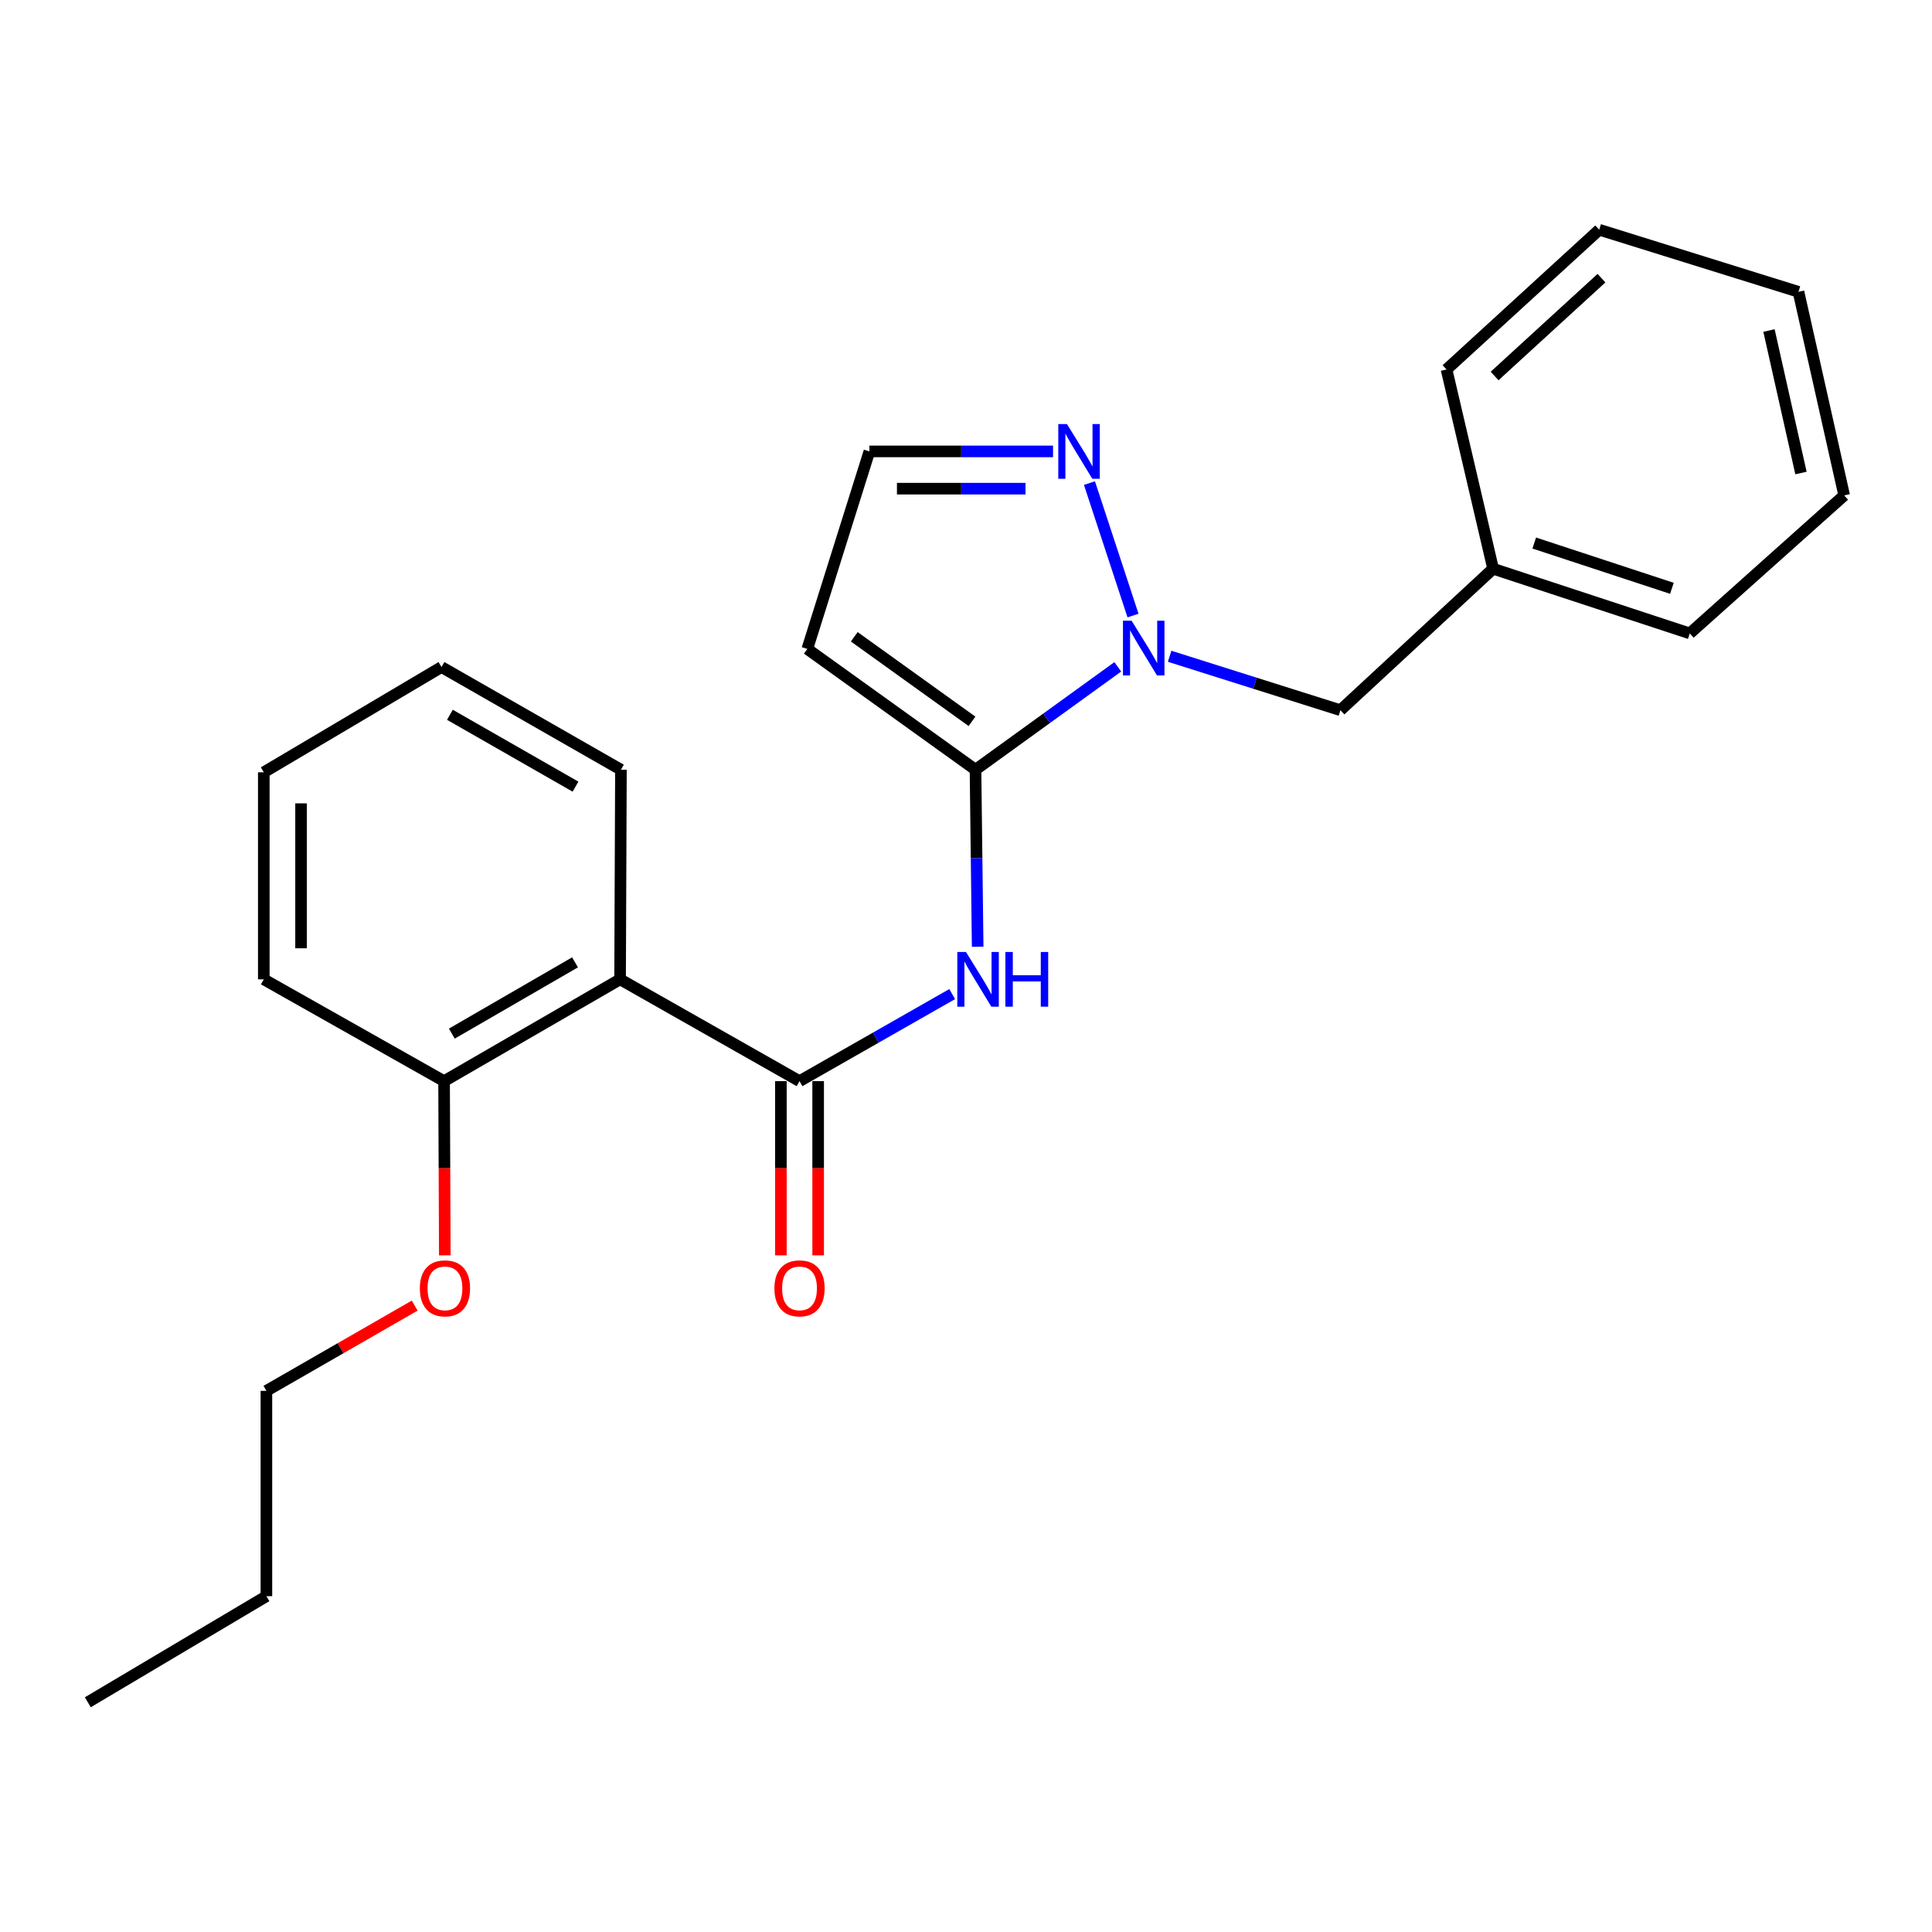 <?xml version='1.0' encoding='iso-8859-1'?>
<svg version='1.1' baseProfile='full'
              xmlns='http://www.w3.org/2000/svg'
                      xmlns:rdkit='http://www.rdkit.org/xml'
                      xmlns:xlink='http://www.w3.org/1999/xlink'
                  xml:space='preserve'
width='1000px' height='1000px' viewBox='0 0 1000 1000'>
<!-- END OF HEADER -->
<rect style='opacity:1.0;fill:#FFFFFF;stroke:none' width='1000' height='1000' x='0' y='0'> </rect>
<path class='bond-0' d='M 504.918,398.403 L 541.739,371.78' style='fill:none;fill-rule:evenodd;stroke:#000000;stroke-width:6px;stroke-linecap:butt;stroke-linejoin:miter;stroke-opacity:1' />
<path class='bond-0' d='M 541.739,371.78 L 578.561,345.157' style='fill:none;fill-rule:evenodd;stroke:#0000FF;stroke-width:6px;stroke-linecap:butt;stroke-linejoin:miter;stroke-opacity:1' />
<path class='bond-2' d='M 504.918,398.403 L 505.478,444.215' style='fill:none;fill-rule:evenodd;stroke:#000000;stroke-width:6px;stroke-linecap:butt;stroke-linejoin:miter;stroke-opacity:1' />
<path class='bond-2' d='M 505.478,444.215 L 506.039,490.027' style='fill:none;fill-rule:evenodd;stroke:#0000FF;stroke-width:6px;stroke-linecap:butt;stroke-linejoin:miter;stroke-opacity:1' />
<path class='bond-5' d='M 504.918,398.403 L 417.859,335.889' style='fill:none;fill-rule:evenodd;stroke:#000000;stroke-width:6px;stroke-linecap:butt;stroke-linejoin:miter;stroke-opacity:1' />
<path class='bond-5' d='M 503.107,373.362 L 442.166,329.602' style='fill:none;fill-rule:evenodd;stroke:#000000;stroke-width:6px;stroke-linecap:butt;stroke-linejoin:miter;stroke-opacity:1' />
<path class='bond-4' d='M 586.449,318.611 L 563.899,250.045' style='fill:none;fill-rule:evenodd;stroke:#0000FF;stroke-width:6px;stroke-linecap:butt;stroke-linejoin:miter;stroke-opacity:1' />
<path class='bond-7' d='M 605.396,339.685 L 649.597,353.643' style='fill:none;fill-rule:evenodd;stroke:#0000FF;stroke-width:6px;stroke-linecap:butt;stroke-linejoin:miter;stroke-opacity:1' />
<path class='bond-7' d='M 649.597,353.643 L 693.798,367.601' style='fill:none;fill-rule:evenodd;stroke:#000000;stroke-width:6px;stroke-linecap:butt;stroke-linejoin:miter;stroke-opacity:1' />
<path class='bond-1' d='M 413.831,559.6 L 453.338,537.07' style='fill:none;fill-rule:evenodd;stroke:#000000;stroke-width:6px;stroke-linecap:butt;stroke-linejoin:miter;stroke-opacity:1' />
<path class='bond-1' d='M 453.338,537.07 L 492.846,514.541' style='fill:none;fill-rule:evenodd;stroke:#0000FF;stroke-width:6px;stroke-linecap:butt;stroke-linejoin:miter;stroke-opacity:1' />
<path class='bond-3' d='M 413.831,559.6 L 320.954,506.9' style='fill:none;fill-rule:evenodd;stroke:#000000;stroke-width:6px;stroke-linecap:butt;stroke-linejoin:miter;stroke-opacity:1' />
<path class='bond-8' d='M 404.188,559.6 L 404.188,604.684' style='fill:none;fill-rule:evenodd;stroke:#000000;stroke-width:6px;stroke-linecap:butt;stroke-linejoin:miter;stroke-opacity:1' />
<path class='bond-8' d='M 404.188,604.684 L 404.188,649.769' style='fill:none;fill-rule:evenodd;stroke:#FF0000;stroke-width:6px;stroke-linecap:butt;stroke-linejoin:miter;stroke-opacity:1' />
<path class='bond-8' d='M 423.473,559.6 L 423.473,604.684' style='fill:none;fill-rule:evenodd;stroke:#000000;stroke-width:6px;stroke-linecap:butt;stroke-linejoin:miter;stroke-opacity:1' />
<path class='bond-8' d='M 423.473,604.684 L 423.473,649.769' style='fill:none;fill-rule:evenodd;stroke:#FF0000;stroke-width:6px;stroke-linecap:butt;stroke-linejoin:miter;stroke-opacity:1' />
<path class='bond-9' d='M 320.954,506.9 L 229.857,559.6' style='fill:none;fill-rule:evenodd;stroke:#000000;stroke-width:6px;stroke-linecap:butt;stroke-linejoin:miter;stroke-opacity:1' />
<path class='bond-9' d='M 297.633,498.112 L 233.865,535.002' style='fill:none;fill-rule:evenodd;stroke:#000000;stroke-width:6px;stroke-linecap:butt;stroke-linejoin:miter;stroke-opacity:1' />
<path class='bond-11' d='M 320.954,506.9 L 321.394,398.403' style='fill:none;fill-rule:evenodd;stroke:#000000;stroke-width:6px;stroke-linecap:butt;stroke-linejoin:miter;stroke-opacity:1' />
<path class='bond-24' d='M 545.054,233.649 L 497.527,233.649' style='fill:none;fill-rule:evenodd;stroke:#0000FF;stroke-width:6px;stroke-linecap:butt;stroke-linejoin:miter;stroke-opacity:1' />
<path class='bond-24' d='M 497.527,233.649 L 450,233.649' style='fill:none;fill-rule:evenodd;stroke:#000000;stroke-width:6px;stroke-linecap:butt;stroke-linejoin:miter;stroke-opacity:1' />
<path class='bond-24' d='M 530.796,252.934 L 497.527,252.934' style='fill:none;fill-rule:evenodd;stroke:#0000FF;stroke-width:6px;stroke-linecap:butt;stroke-linejoin:miter;stroke-opacity:1' />
<path class='bond-24' d='M 497.527,252.934 L 464.258,252.934' style='fill:none;fill-rule:evenodd;stroke:#000000;stroke-width:6px;stroke-linecap:butt;stroke-linejoin:miter;stroke-opacity:1' />
<path class='bond-6' d='M 417.859,335.889 L 450,233.649' style='fill:none;fill-rule:evenodd;stroke:#000000;stroke-width:6px;stroke-linecap:butt;stroke-linejoin:miter;stroke-opacity:1' />
<path class='bond-10' d='M 693.798,367.601 L 772.832,294.374' style='fill:none;fill-rule:evenodd;stroke:#000000;stroke-width:6px;stroke-linecap:butt;stroke-linejoin:miter;stroke-opacity:1' />
<path class='bond-12' d='M 229.857,559.6 L 230.046,604.684' style='fill:none;fill-rule:evenodd;stroke:#000000;stroke-width:6px;stroke-linecap:butt;stroke-linejoin:miter;stroke-opacity:1' />
<path class='bond-12' d='M 230.046,604.684 L 230.235,649.769' style='fill:none;fill-rule:evenodd;stroke:#FF0000;stroke-width:6px;stroke-linecap:butt;stroke-linejoin:miter;stroke-opacity:1' />
<path class='bond-13' d='M 229.857,559.6 L 136.541,506.9' style='fill:none;fill-rule:evenodd;stroke:#000000;stroke-width:6px;stroke-linecap:butt;stroke-linejoin:miter;stroke-opacity:1' />
<path class='bond-15' d='M 772.832,294.374 L 874.622,327.854' style='fill:none;fill-rule:evenodd;stroke:#000000;stroke-width:6px;stroke-linecap:butt;stroke-linejoin:miter;stroke-opacity:1' />
<path class='bond-15' d='M 794.126,281.077 L 865.379,304.513' style='fill:none;fill-rule:evenodd;stroke:#000000;stroke-width:6px;stroke-linecap:butt;stroke-linejoin:miter;stroke-opacity:1' />
<path class='bond-16' d='M 772.832,294.374 L 748.727,191.234' style='fill:none;fill-rule:evenodd;stroke:#000000;stroke-width:6px;stroke-linecap:butt;stroke-linejoin:miter;stroke-opacity:1' />
<path class='bond-18' d='M 321.394,398.403 L 228.518,345.264' style='fill:none;fill-rule:evenodd;stroke:#000000;stroke-width:6px;stroke-linecap:butt;stroke-linejoin:miter;stroke-opacity:1' />
<path class='bond-18' d='M 297.885,407.17 L 232.872,369.973' style='fill:none;fill-rule:evenodd;stroke:#000000;stroke-width:6px;stroke-linecap:butt;stroke-linejoin:miter;stroke-opacity:1' />
<path class='bond-14' d='M 214.642,675.775 L 176.267,697.841' style='fill:none;fill-rule:evenodd;stroke:#FF0000;stroke-width:6px;stroke-linecap:butt;stroke-linejoin:miter;stroke-opacity:1' />
<path class='bond-14' d='M 176.267,697.841 L 137.891,719.907' style='fill:none;fill-rule:evenodd;stroke:#000000;stroke-width:6px;stroke-linecap:butt;stroke-linejoin:miter;stroke-opacity:1' />
<path class='bond-25' d='M 136.541,506.9 L 136.541,399.742' style='fill:none;fill-rule:evenodd;stroke:#000000;stroke-width:6px;stroke-linecap:butt;stroke-linejoin:miter;stroke-opacity:1' />
<path class='bond-25' d='M 155.826,490.826 L 155.826,415.816' style='fill:none;fill-rule:evenodd;stroke:#000000;stroke-width:6px;stroke-linecap:butt;stroke-linejoin:miter;stroke-opacity:1' />
<path class='bond-17' d='M 137.891,719.907 L 137.891,826.186' style='fill:none;fill-rule:evenodd;stroke:#000000;stroke-width:6px;stroke-linecap:butt;stroke-linejoin:miter;stroke-opacity:1' />
<path class='bond-22' d='M 874.622,327.854 L 954.545,256.416' style='fill:none;fill-rule:evenodd;stroke:#000000;stroke-width:6px;stroke-linecap:butt;stroke-linejoin:miter;stroke-opacity:1' />
<path class='bond-21' d='M 748.727,191.234 L 827.75,118.907' style='fill:none;fill-rule:evenodd;stroke:#000000;stroke-width:6px;stroke-linecap:butt;stroke-linejoin:miter;stroke-opacity:1' />
<path class='bond-21' d='M 773.6,194.611 L 828.917,143.982' style='fill:none;fill-rule:evenodd;stroke:#000000;stroke-width:6px;stroke-linecap:butt;stroke-linejoin:miter;stroke-opacity:1' />
<path class='bond-19' d='M 137.891,826.186 L 45.455,881.093' style='fill:none;fill-rule:evenodd;stroke:#000000;stroke-width:6px;stroke-linecap:butt;stroke-linejoin:miter;stroke-opacity:1' />
<path class='bond-20' d='M 228.518,345.264 L 136.541,399.742' style='fill:none;fill-rule:evenodd;stroke:#000000;stroke-width:6px;stroke-linecap:butt;stroke-linejoin:miter;stroke-opacity:1' />
<path class='bond-23' d='M 827.75,118.907 L 930.89,151.048' style='fill:none;fill-rule:evenodd;stroke:#000000;stroke-width:6px;stroke-linecap:butt;stroke-linejoin:miter;stroke-opacity:1' />
<path class='bond-26' d='M 954.545,256.416 L 930.89,151.048' style='fill:none;fill-rule:evenodd;stroke:#000000;stroke-width:6px;stroke-linecap:butt;stroke-linejoin:miter;stroke-opacity:1' />
<path class='bond-26' d='M 932.181,244.835 L 915.622,171.077' style='fill:none;fill-rule:evenodd;stroke:#000000;stroke-width:6px;stroke-linecap:butt;stroke-linejoin:miter;stroke-opacity:1' />
<path  class='atom-1' d='M 585.727 321.29
L 595.007 336.29
Q 595.927 337.77, 597.407 340.45
Q 598.887 343.13, 598.967 343.29
L 598.967 321.29
L 602.727 321.29
L 602.727 349.61
L 598.847 349.61
L 588.887 333.21
Q 587.727 331.29, 586.487 329.09
Q 585.287 326.89, 584.927 326.21
L 584.927 349.61
L 581.247 349.61
L 581.247 321.29
L 585.727 321.29
' fill='#0000FF'/>
<path  class='atom-3' d='M 499.986 492.74
L 509.266 507.74
Q 510.186 509.22, 511.666 511.9
Q 513.146 514.58, 513.226 514.74
L 513.226 492.74
L 516.986 492.74
L 516.986 521.06
L 513.106 521.06
L 503.146 504.66
Q 501.986 502.74, 500.746 500.54
Q 499.546 498.34, 499.186 497.66
L 499.186 521.06
L 495.506 521.06
L 495.506 492.74
L 499.986 492.74
' fill='#0000FF'/>
<path  class='atom-3' d='M 520.386 492.74
L 524.226 492.74
L 524.226 504.78
L 538.706 504.78
L 538.706 492.74
L 542.546 492.74
L 542.546 521.06
L 538.706 521.06
L 538.706 507.98
L 524.226 507.98
L 524.226 521.06
L 520.386 521.06
L 520.386 492.74
' fill='#0000FF'/>
<path  class='atom-5' d='M 552.247 219.489
L 561.527 234.489
Q 562.447 235.969, 563.927 238.649
Q 565.407 241.329, 565.487 241.489
L 565.487 219.489
L 569.247 219.489
L 569.247 247.809
L 565.367 247.809
L 555.407 231.409
Q 554.247 229.489, 553.007 227.289
Q 551.807 225.089, 551.447 224.409
L 551.447 247.809
L 547.767 247.809
L 547.767 219.489
L 552.247 219.489
' fill='#0000FF'/>
<path  class='atom-9' d='M 400.831 666.848
Q 400.831 660.048, 404.191 656.248
Q 407.551 652.448, 413.831 652.448
Q 420.111 652.448, 423.471 656.248
Q 426.831 660.048, 426.831 666.848
Q 426.831 673.728, 423.431 677.648
Q 420.031 681.528, 413.831 681.528
Q 407.591 681.528, 404.191 677.648
Q 400.831 673.768, 400.831 666.848
M 413.831 678.328
Q 418.151 678.328, 420.471 675.448
Q 422.831 672.528, 422.831 666.848
Q 422.831 661.288, 420.471 658.488
Q 418.151 655.648, 413.831 655.648
Q 409.511 655.648, 407.151 658.448
Q 404.831 661.248, 404.831 666.848
Q 404.831 672.568, 407.151 675.448
Q 409.511 678.328, 413.831 678.328
' fill='#FF0000'/>
<path  class='atom-13' d='M 217.307 666.848
Q 217.307 660.048, 220.667 656.248
Q 224.027 652.448, 230.307 652.448
Q 236.587 652.448, 239.947 656.248
Q 243.307 660.048, 243.307 666.848
Q 243.307 673.728, 239.907 677.648
Q 236.507 681.528, 230.307 681.528
Q 224.067 681.528, 220.667 677.648
Q 217.307 673.768, 217.307 666.848
M 230.307 678.328
Q 234.627 678.328, 236.947 675.448
Q 239.307 672.528, 239.307 666.848
Q 239.307 661.288, 236.947 658.488
Q 234.627 655.648, 230.307 655.648
Q 225.987 655.648, 223.627 658.448
Q 221.307 661.248, 221.307 666.848
Q 221.307 672.568, 223.627 675.448
Q 225.987 678.328, 230.307 678.328
' fill='#FF0000'/>
</svg>
